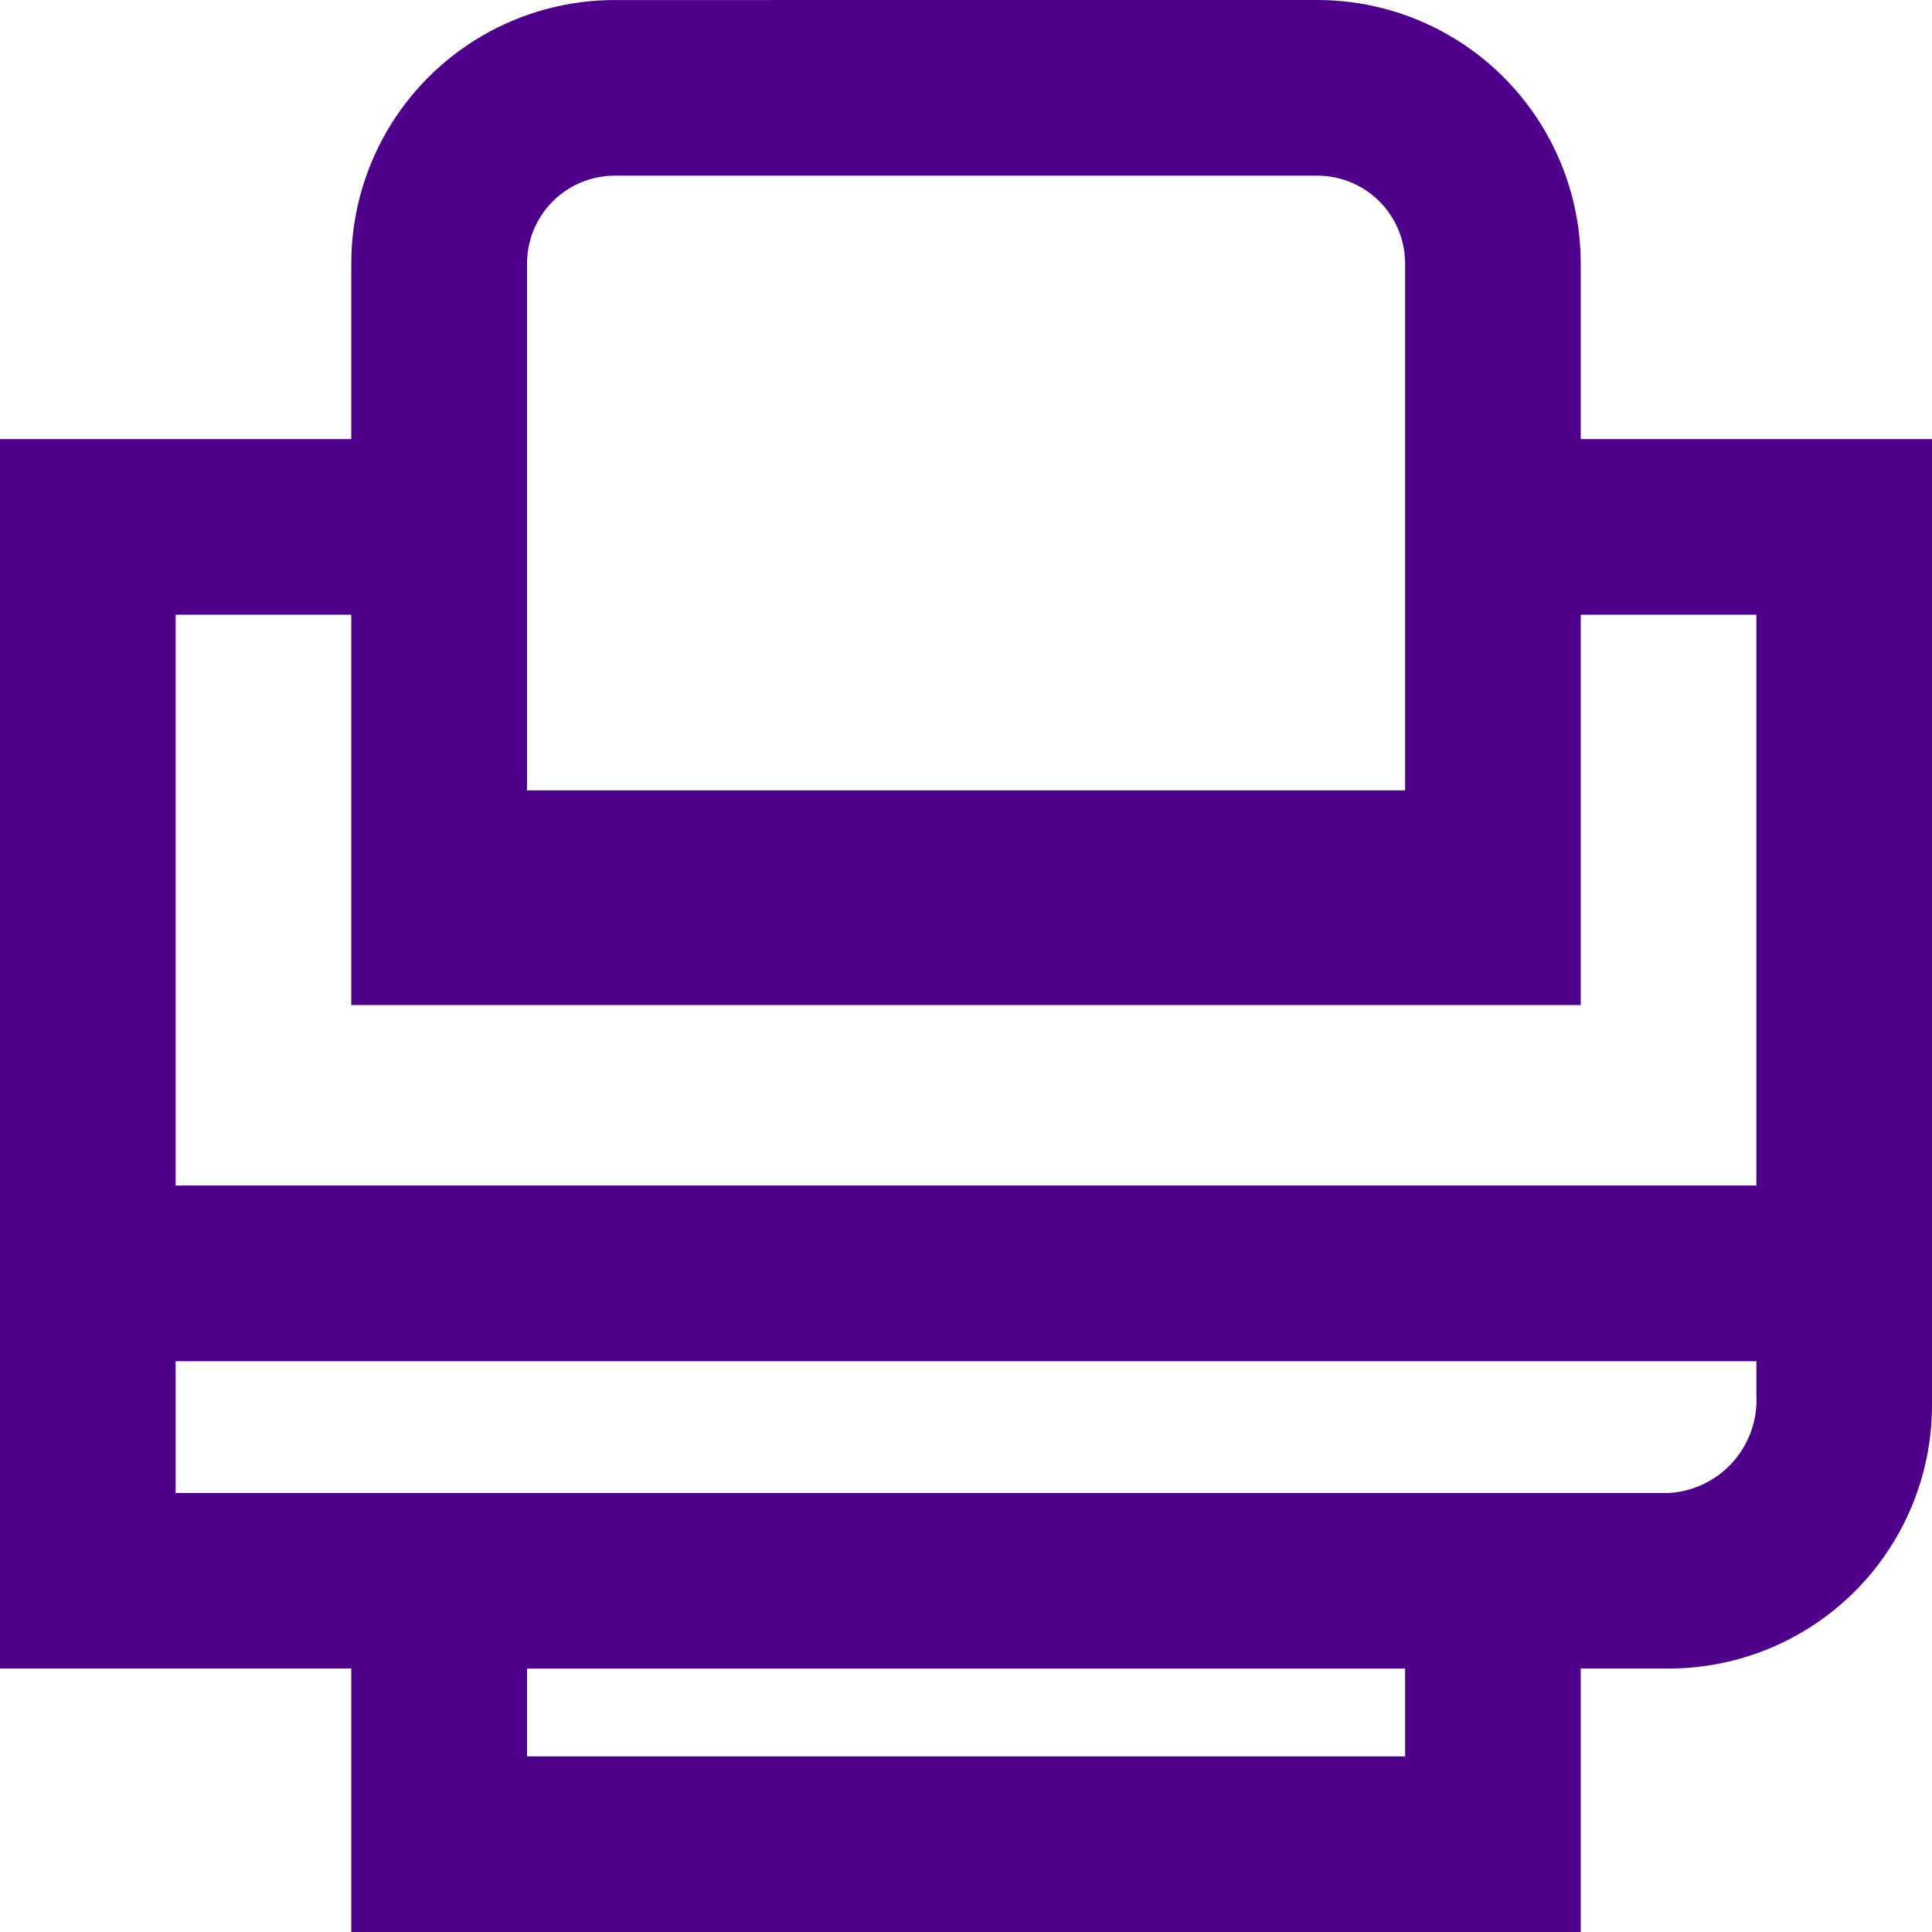 <svg xmlns="http://www.w3.org/2000/svg" xmlns:xlink="http://www.w3.org/1999/xlink" width="60" height="60" viewBox="0 0 60 60">
  <defs>
    <clipPath id="clip-path">
      <path id="Path_689" data-name="Path 689" d="M44.242-76.667a8.182,8.182,0,0,1,8.182,8.182v5.454H63.333v30a8.182,8.182,0,0,1-8.182,8.182H52.424v8.182H14.242v-8.182H3.333V-63.03H14.242v-5.454a8.182,8.182,0,0,1,8.182-8.182ZM46.97-24.848H19.7v2.727H46.97Zm10.909-9.546H8.787V-30.3H55.152a2.891,2.891,0,0,0,2.727-3.03ZM14.242-57.576H8.788v17.727H57.878V-57.576H52.424v12.121H14.242Zm30-13.636H22.424A2.727,2.727,0,0,0,19.7-68.485v16.364H46.97V-68.485A2.727,2.727,0,0,0,44.242-71.212Z" transform="translate(0 0)" fill="none" clip-rule="evenodd"/>
    </clipPath>
    <clipPath id="clip-path-2">
      <path id="Path_688" data-name="Path 688" d="M0-14.545H65.455V-80H0Z" transform="translate(0 80)" fill="none"/>
    </clipPath>
  </defs>
  <g id="printer-icon" transform="translate(-3.333 76.667)" clip-path="url(#clip-path)">
    <g id="Group_2027" data-name="Group 2027" transform="translate(0.606 -79.394)" clip-path="url(#clip-path-2)">
      <path id="Path_687" data-name="Path 687" d="M-1.667-81.667H66.515v68.182H-1.667Z" transform="translate(0.303 80.303)" fill="#4e008b"/>
    </g>
  </g>
</svg>